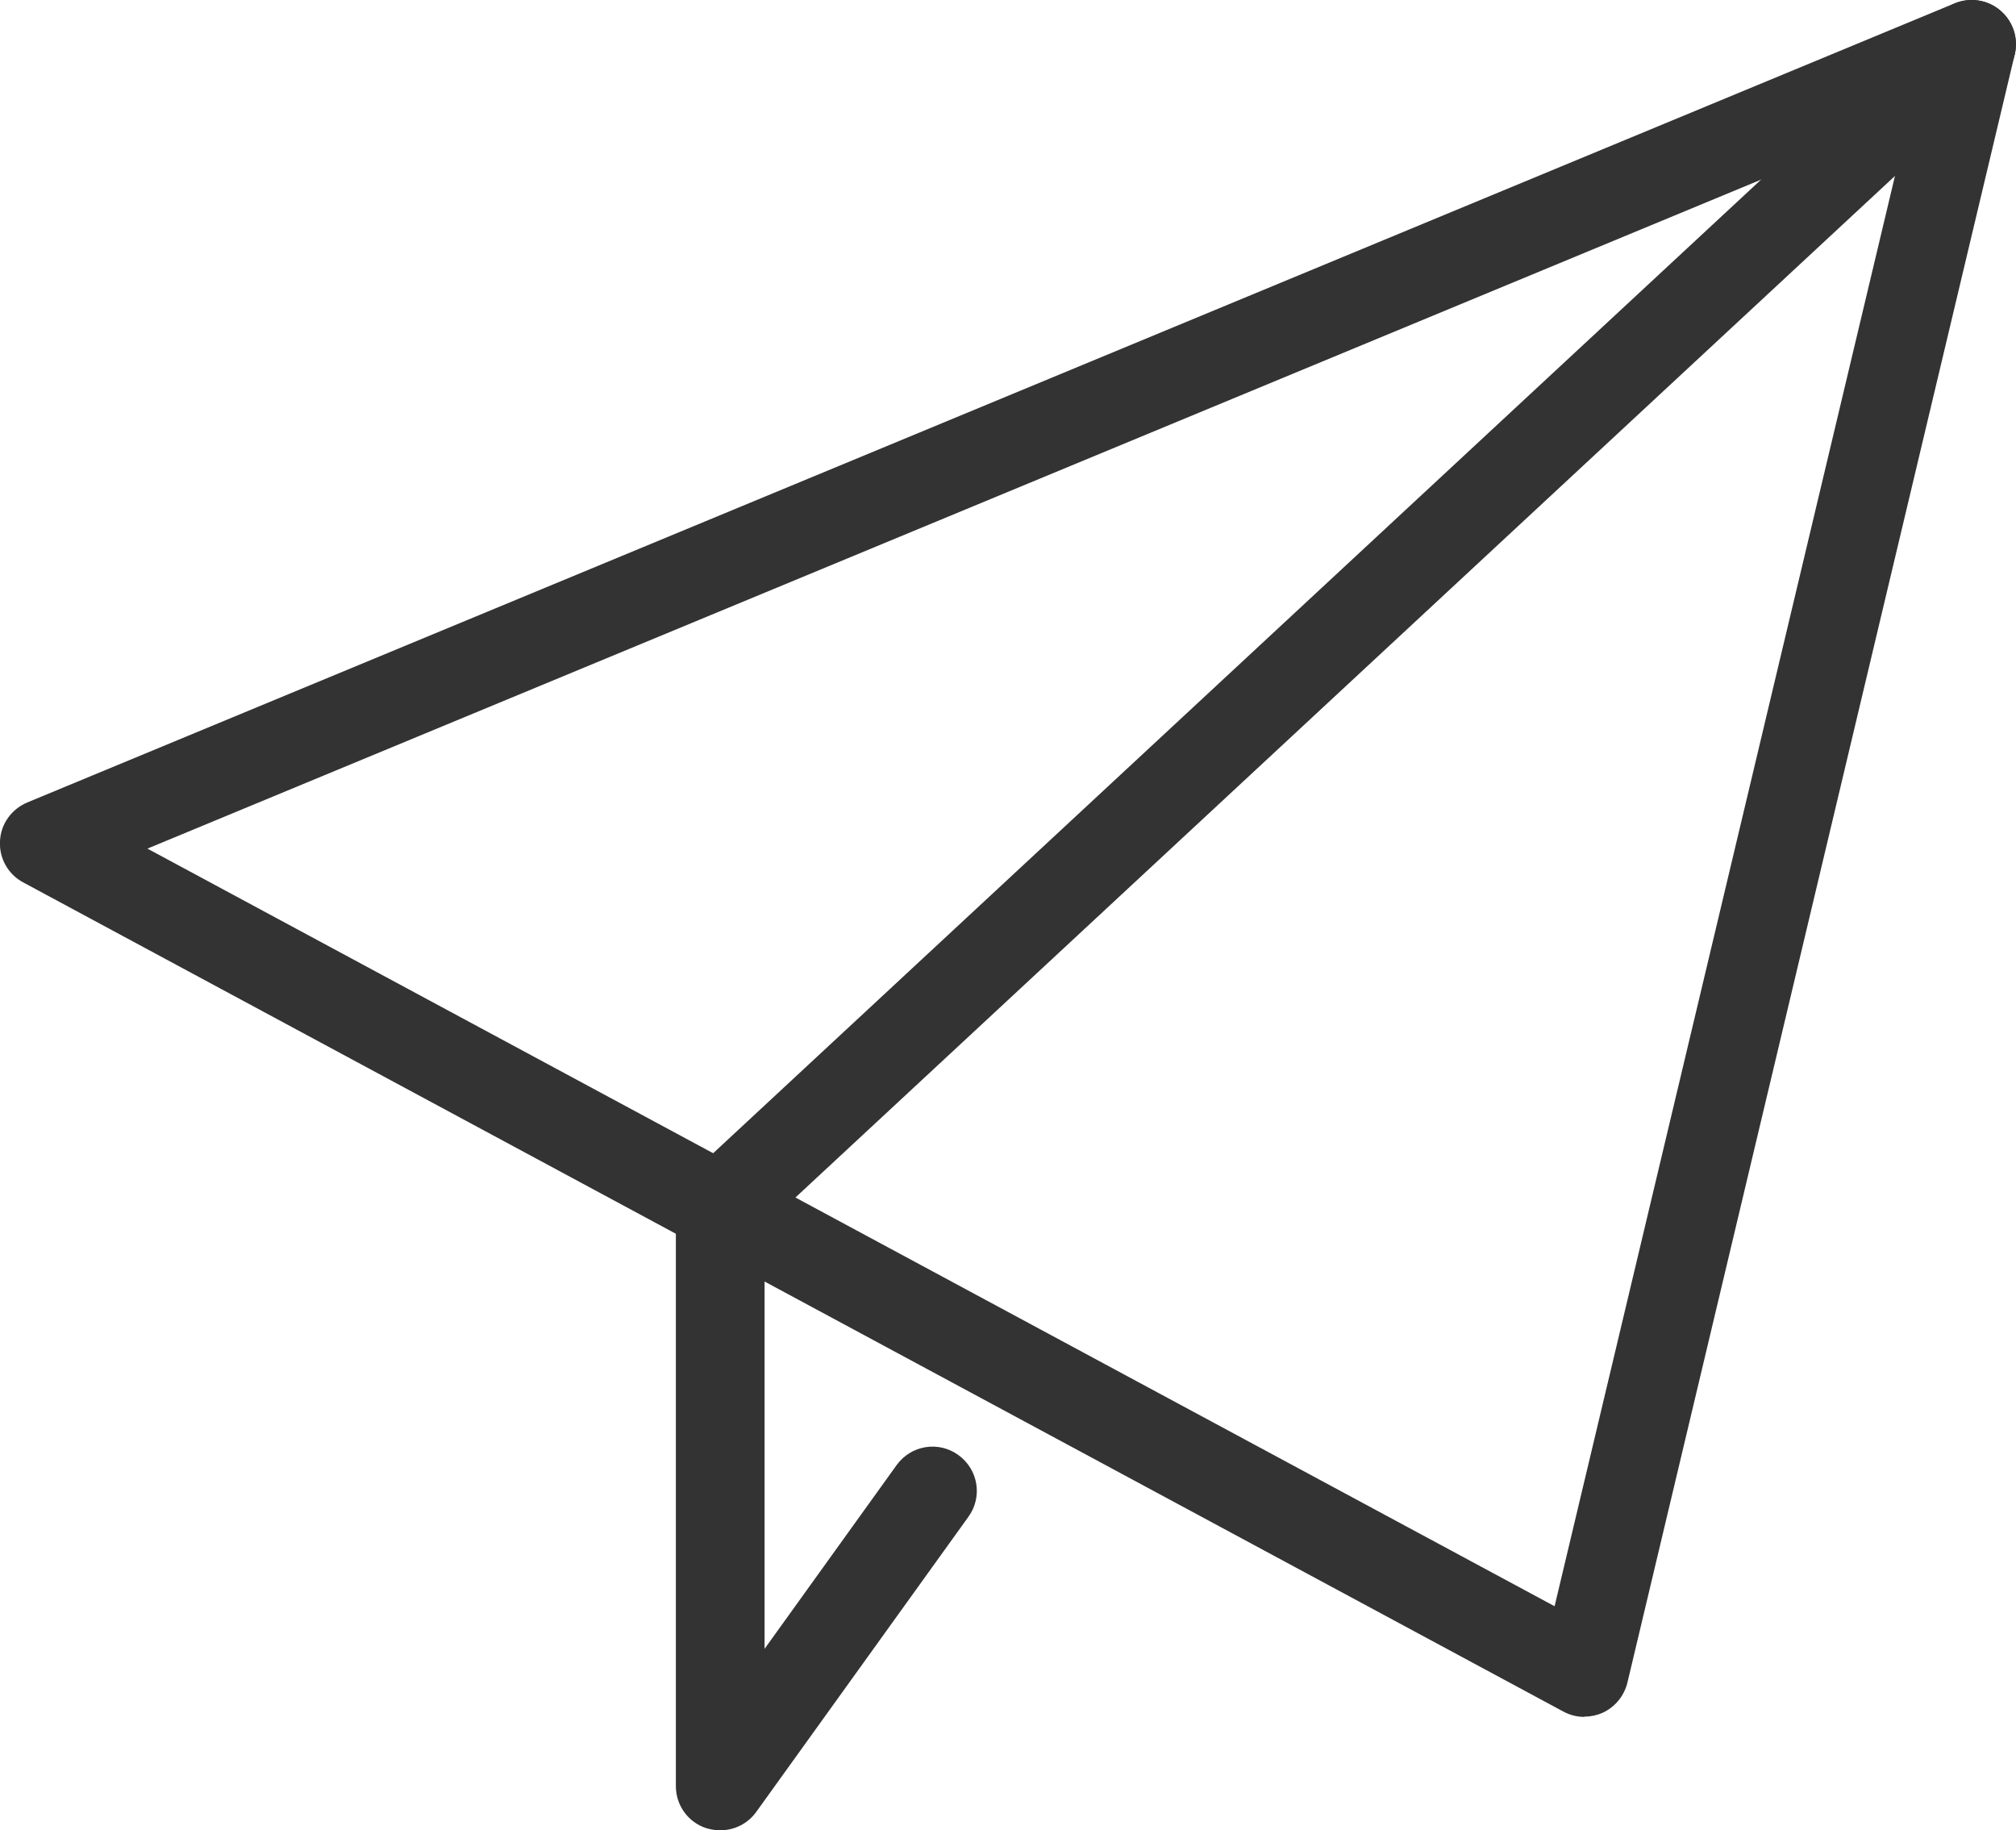 <?xml version="1.0" encoding="UTF-8"?>
<svg id="_レイヤー_2" data-name="レイヤー 2" xmlns="http://www.w3.org/2000/svg" viewBox="0 0 80 72.62">
  <defs>
    <style>
      .cls-1 {
        fill: #333;
        stroke-width: 0px;
      }
    </style>
  </defs>
  <g id="_作業" data-name="作業">
    <g>
      <path class="cls-1" d="m62.87,68.12c-.29,0-.57-.07-.83-.21L.92,35.01c-.6-.32-.96-.96-.92-1.64.03-.68.46-1.27,1.08-1.53L77.57.13c.61-.25,1.31-.14,1.81.29.5.43.72,1.1.57,1.74l-15.37,64.6c-.13.53-.49.97-.99,1.2-.23.1-.47.15-.72.15ZM5.85,33.67l55.84,30.06,14.05-59.03L5.85,33.67Z"/>
      <path class="cls-1" d="m28.58,49.65c-.47,0-.94-.19-1.29-.56-.66-.71-.62-1.82.09-2.48L77.05.47c.71-.66,1.82-.62,2.48.09.66.71.62,1.82-.09,2.48L29.77,49.18c-.34.31-.77.47-1.2.47Z"/>
      <path class="cls-1" d="m28.58,72.62c-.18,0-.36-.03-.54-.08-.73-.23-1.22-.91-1.22-1.67v-22.96c0-.97.79-1.76,1.76-1.76s1.76.79,1.76,1.76v17.51l5.24-7.29c.57-.79,1.66-.97,2.45-.4.79.57.97,1.66.4,2.45l-8.42,11.71c-.34.47-.87.73-1.43.73Z"/>
    </g>
  </g>
</svg>